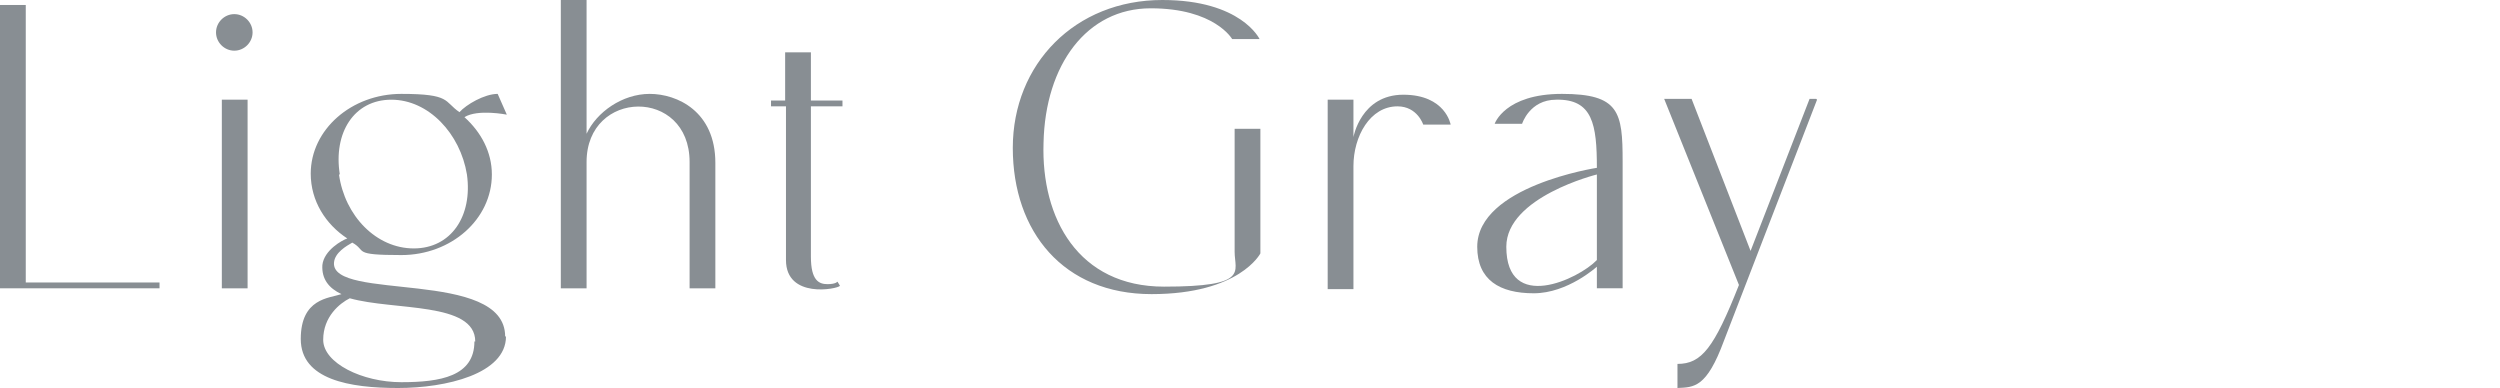 <?xml version="1.0" encoding="UTF-8"?>
<svg id="_レイヤー_2" data-name=" レイヤー 2" xmlns="http://www.w3.org/2000/svg" version="1.1" viewBox="0 0 300.9 46.7">
  <defs>
    <style>
      .cls-1 {
        fill: #888e93;
        stroke-width: 0px;
      }
    </style>
  </defs>
  <g id="ON">
    <path class="cls-1" d="M3.1.6v33.4h16.1v.7H0V.6h3.1Z"/>
    <path class="cls-1" d="M26,3.9c0-1.2,1-2.2,2.2-2.2s2.2,1,2.2,2.2-1,2.2-2.2,2.2-2.2-1-2.2-2.2ZM29.8,12v22.7h-3.1V12s3.1,0,3.1,0Z"/>
    <path class="cls-1" d="M60.9,40.5c0,4.5-7.2,6.2-13,6.2s-11.7-1-11.7-5.9,3.4-4.9,4.9-5.4c-1.5-.7-2.4-1.8-2.3-3.5.2-1.8,2.4-3,3-3.2-2.6-1.7-4.4-4.5-4.4-7.8,0-5.3,4.9-9.6,10.9-9.6s5.1.9,7,2.2c.8-.9,3-2.2,4.6-2.2l1.1,2.5s-3.5-.7-5.1.3c2,1.8,3.3,4.2,3.3,6.9,0,5.4-4.9,9.7-10.9,9.7s-4.1-.5-5.9-1.5c-.7.4-2.1,1.2-2.2,2.4-.4,4.7,20.6.7,20.6,8.9ZM57.2,41.1c0-4.8-9.8-3.7-15.1-5.2-1.2.6-3.2,2.2-3.2,5s4.7,5.1,9.4,5.1,8.8-.7,8.8-4.9h0ZM40.8,21c.7,5,4.5,8.9,9,8.9s7.1-3.9,6.4-8.9c-.8-4.9-4.6-9-9.1-9s-7,4-6.2,9h0Z"/>
    <path class="cls-1" d="M83,19.5c0-9-12.4-8.8-12.4,0v15.2h-3.1V0h3.1v16.1c1.2-2.6,4.3-4.8,7.6-4.8s7.9,2.1,7.9,8.3v15.1h-3.1v-15.2Z"/>
    <path class="cls-1" d="M92.8,12.8v-.7h1.7v-5.8h3.1v5.8h3.8v.7h-3.8v18.1c0,2.9,1,3.3,2,3.3s1.2-.3,1.2-.3l.3.5c-.3.4-6.5,1.6-6.5-3.1V12.8h-1.7Z"/>
    <path class="cls-1" d="M139.9,0C149.4,0,151.6,4.7,151.6,4.7h-3.3s-2.1-3.7-9.8-3.7-12.7,6.8-12.9,16.2c-.3,9.1,4.2,17.3,14.5,17.3s8.5-1.8,8.5-4.2v-14.8h3.1v15s-2.5,4.9-13.1,4.9-16.7-7.5-16.7-17.6S129.4,0,139.9,0Z"/>
    <path class="cls-1" d="M162.9,12v4.5s.9-5.1,6-5.1,5.7,3.6,5.7,3.6h-3.3s-.7-2.2-3.1-2.2c-3.3,0-5.3,3.6-5.3,7.2v14.8h-3.1V12h3.1Z"/>
    <path class="cls-1" d="M177.8,29.7c0-7.3,14.4-9.5,14.4-9.5,0-5.2-.5-8.3-4.9-8.2-3.2,0-4.1,2.9-4.1,2.9h-3.3s1.2-3.6,8.1-3.6,7.3,2.2,7.3,8.1v15.3h-3.1v-2.6s-3.5,3.2-7.6,3.2-6.8-1.6-6.8-5.6h0ZM181.3,29.7c0,8,8.7,3.9,10.9,1.6v-10.3s-10.9,2.7-10.9,8.7Z"/>
    <path class="cls-1" d="M218.7,12l-11.2,29c-2.1,5.7-3.6,5.6-5.6,5.7v-2.9c2.9,0,4.4-1.9,7.4-9.5l-9-22.4h3.3l7.1,18.3c1.9-4.9,7.1-18.3,7.1-18.3h.8Z"/>
  </g>
</svg>